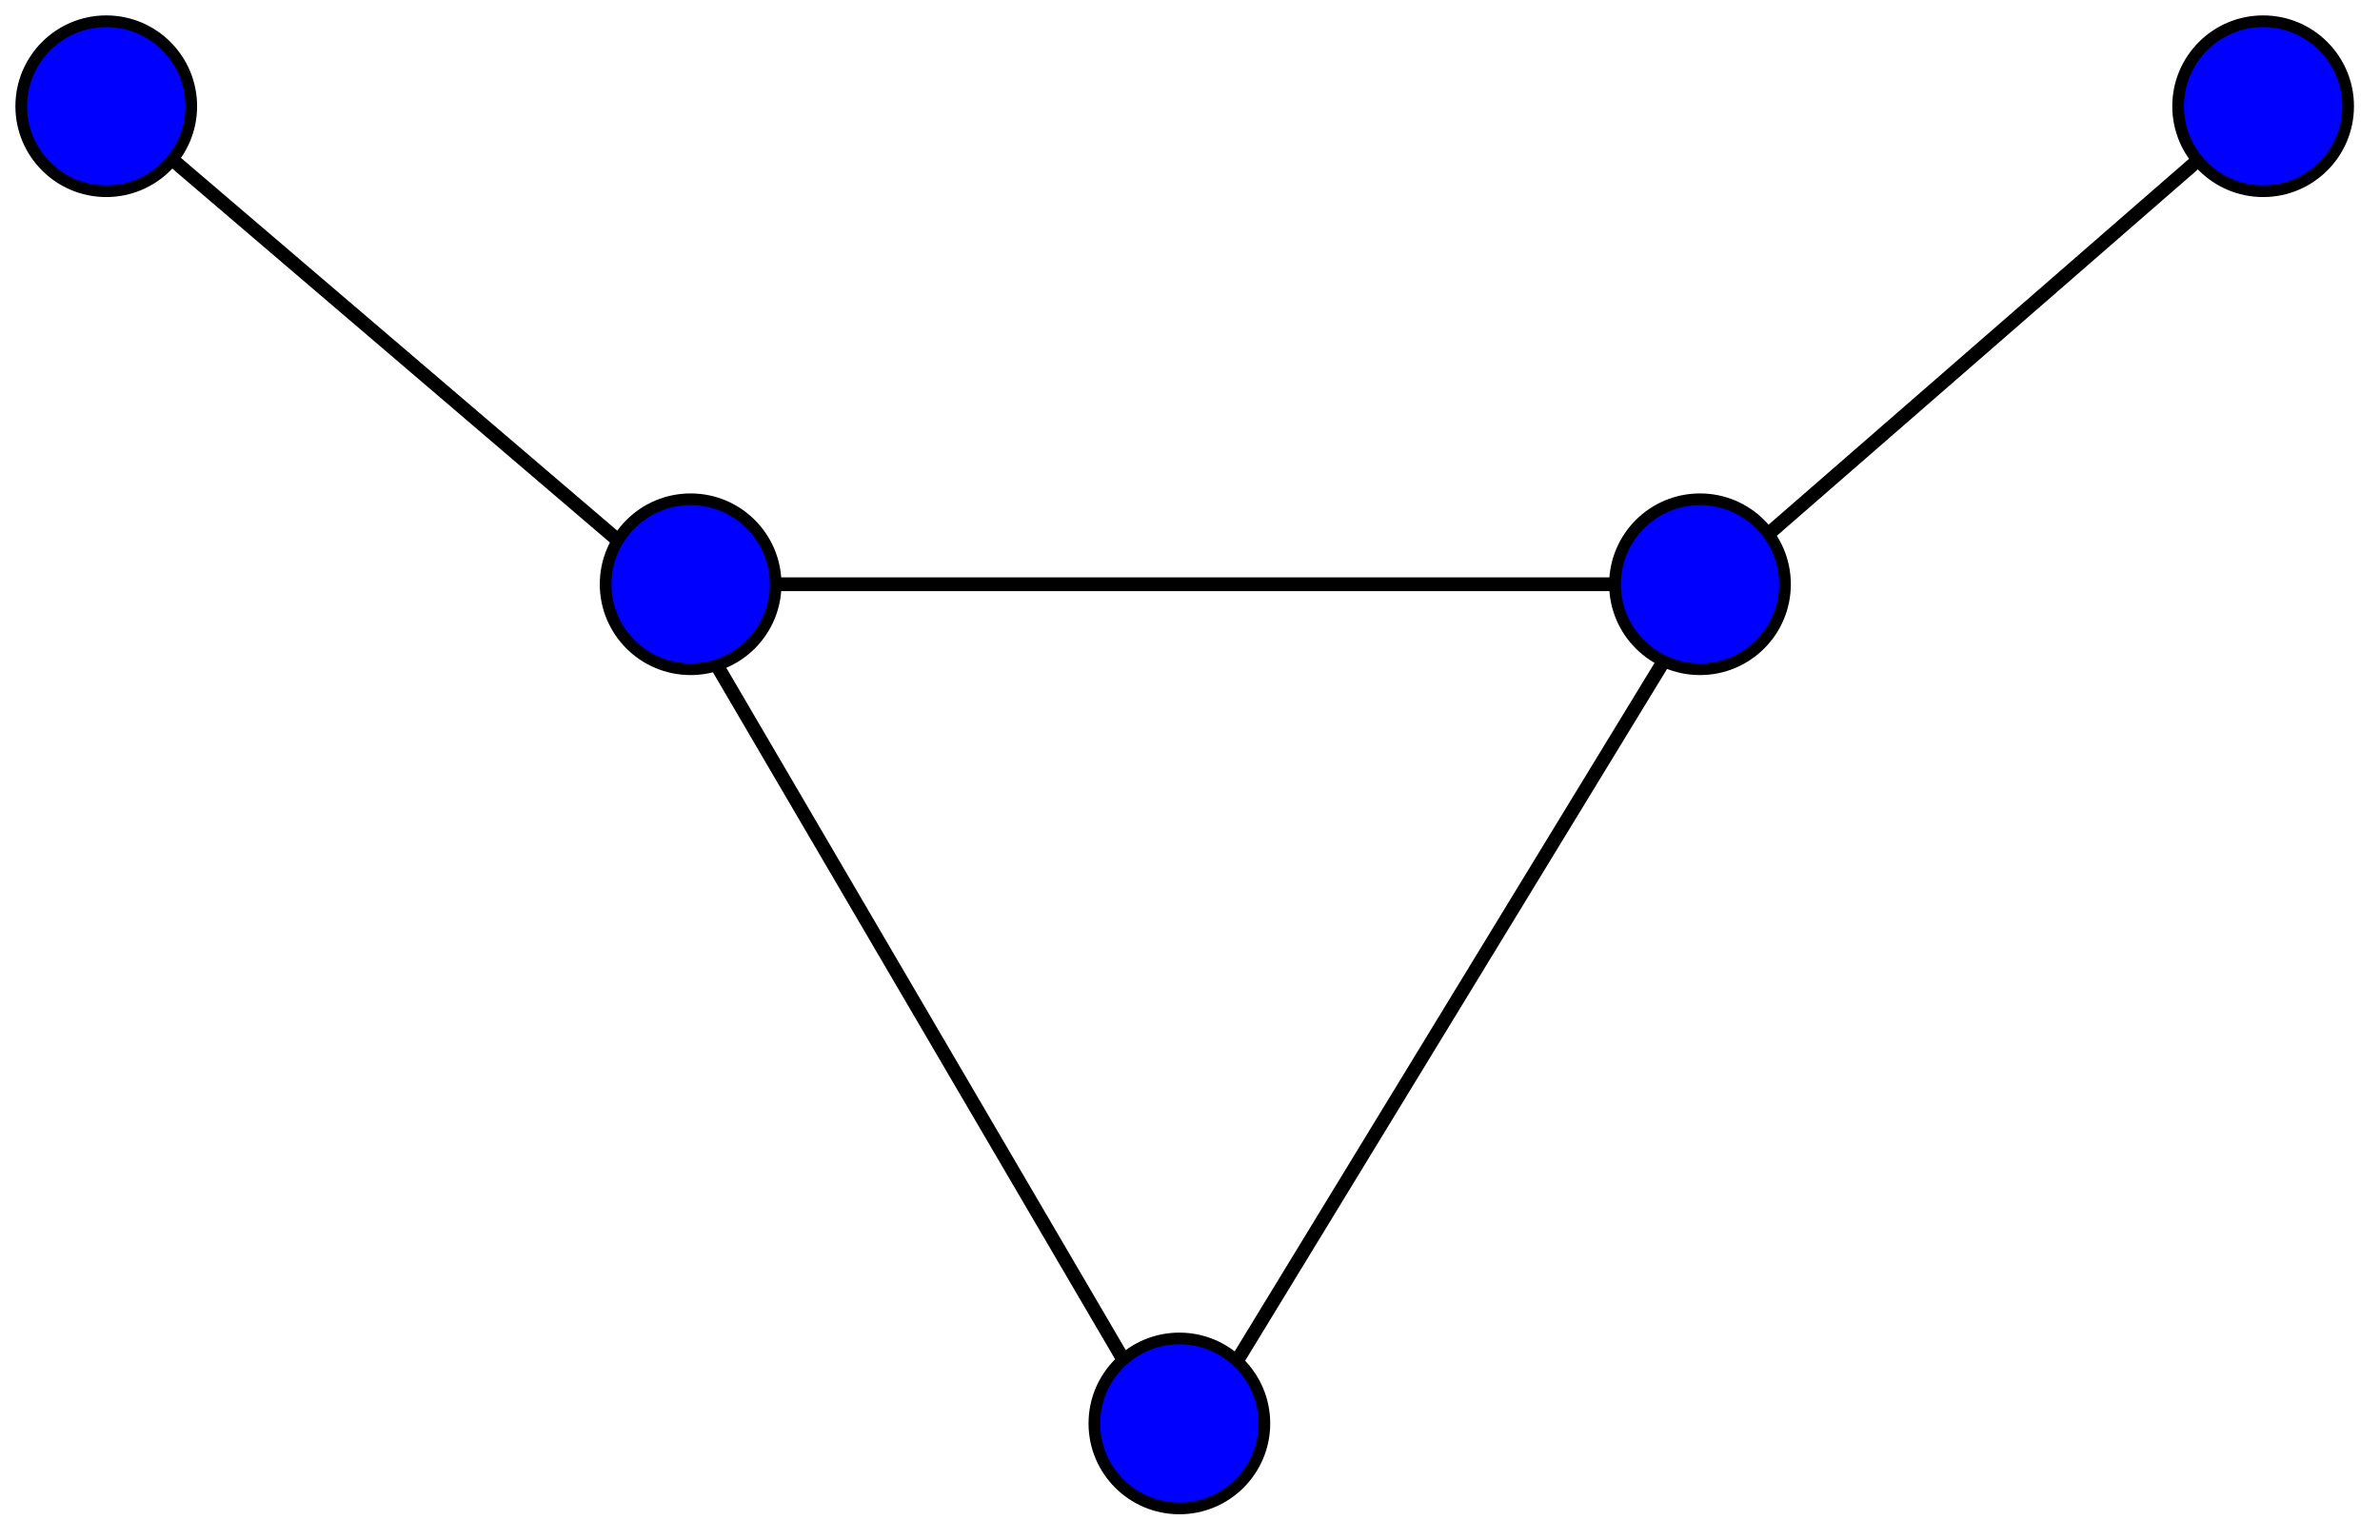 <?xml version="1.0" encoding="UTF-8" standalone="no"?>
<svg xmlns:svg="http://www.w3.org/2000/svg" 
xmlns="http://www.w3.org/2000/svg" version="1.0" width="224" height="145">

<path d="M -7,13 L 48,60 L 146,60 L 96,142 L 48,60 M 200,13 L 146,60" style="fill:none;stroke:black;stroke-width:1.3px;" transform="translate(15,-5)"/>

<g style="fill:blue;stroke:black;stroke-width:1.1px;">
<circle cx="65" cy="55" r="8"/>
<circle cx="160" cy="55" r="8"/>
<circle cx="111" cy="134" r="8"/>
<circle cx="10" cy="10" r="8"/>
<circle cx="213" cy="10" r="8"/>
</g>
</svg>